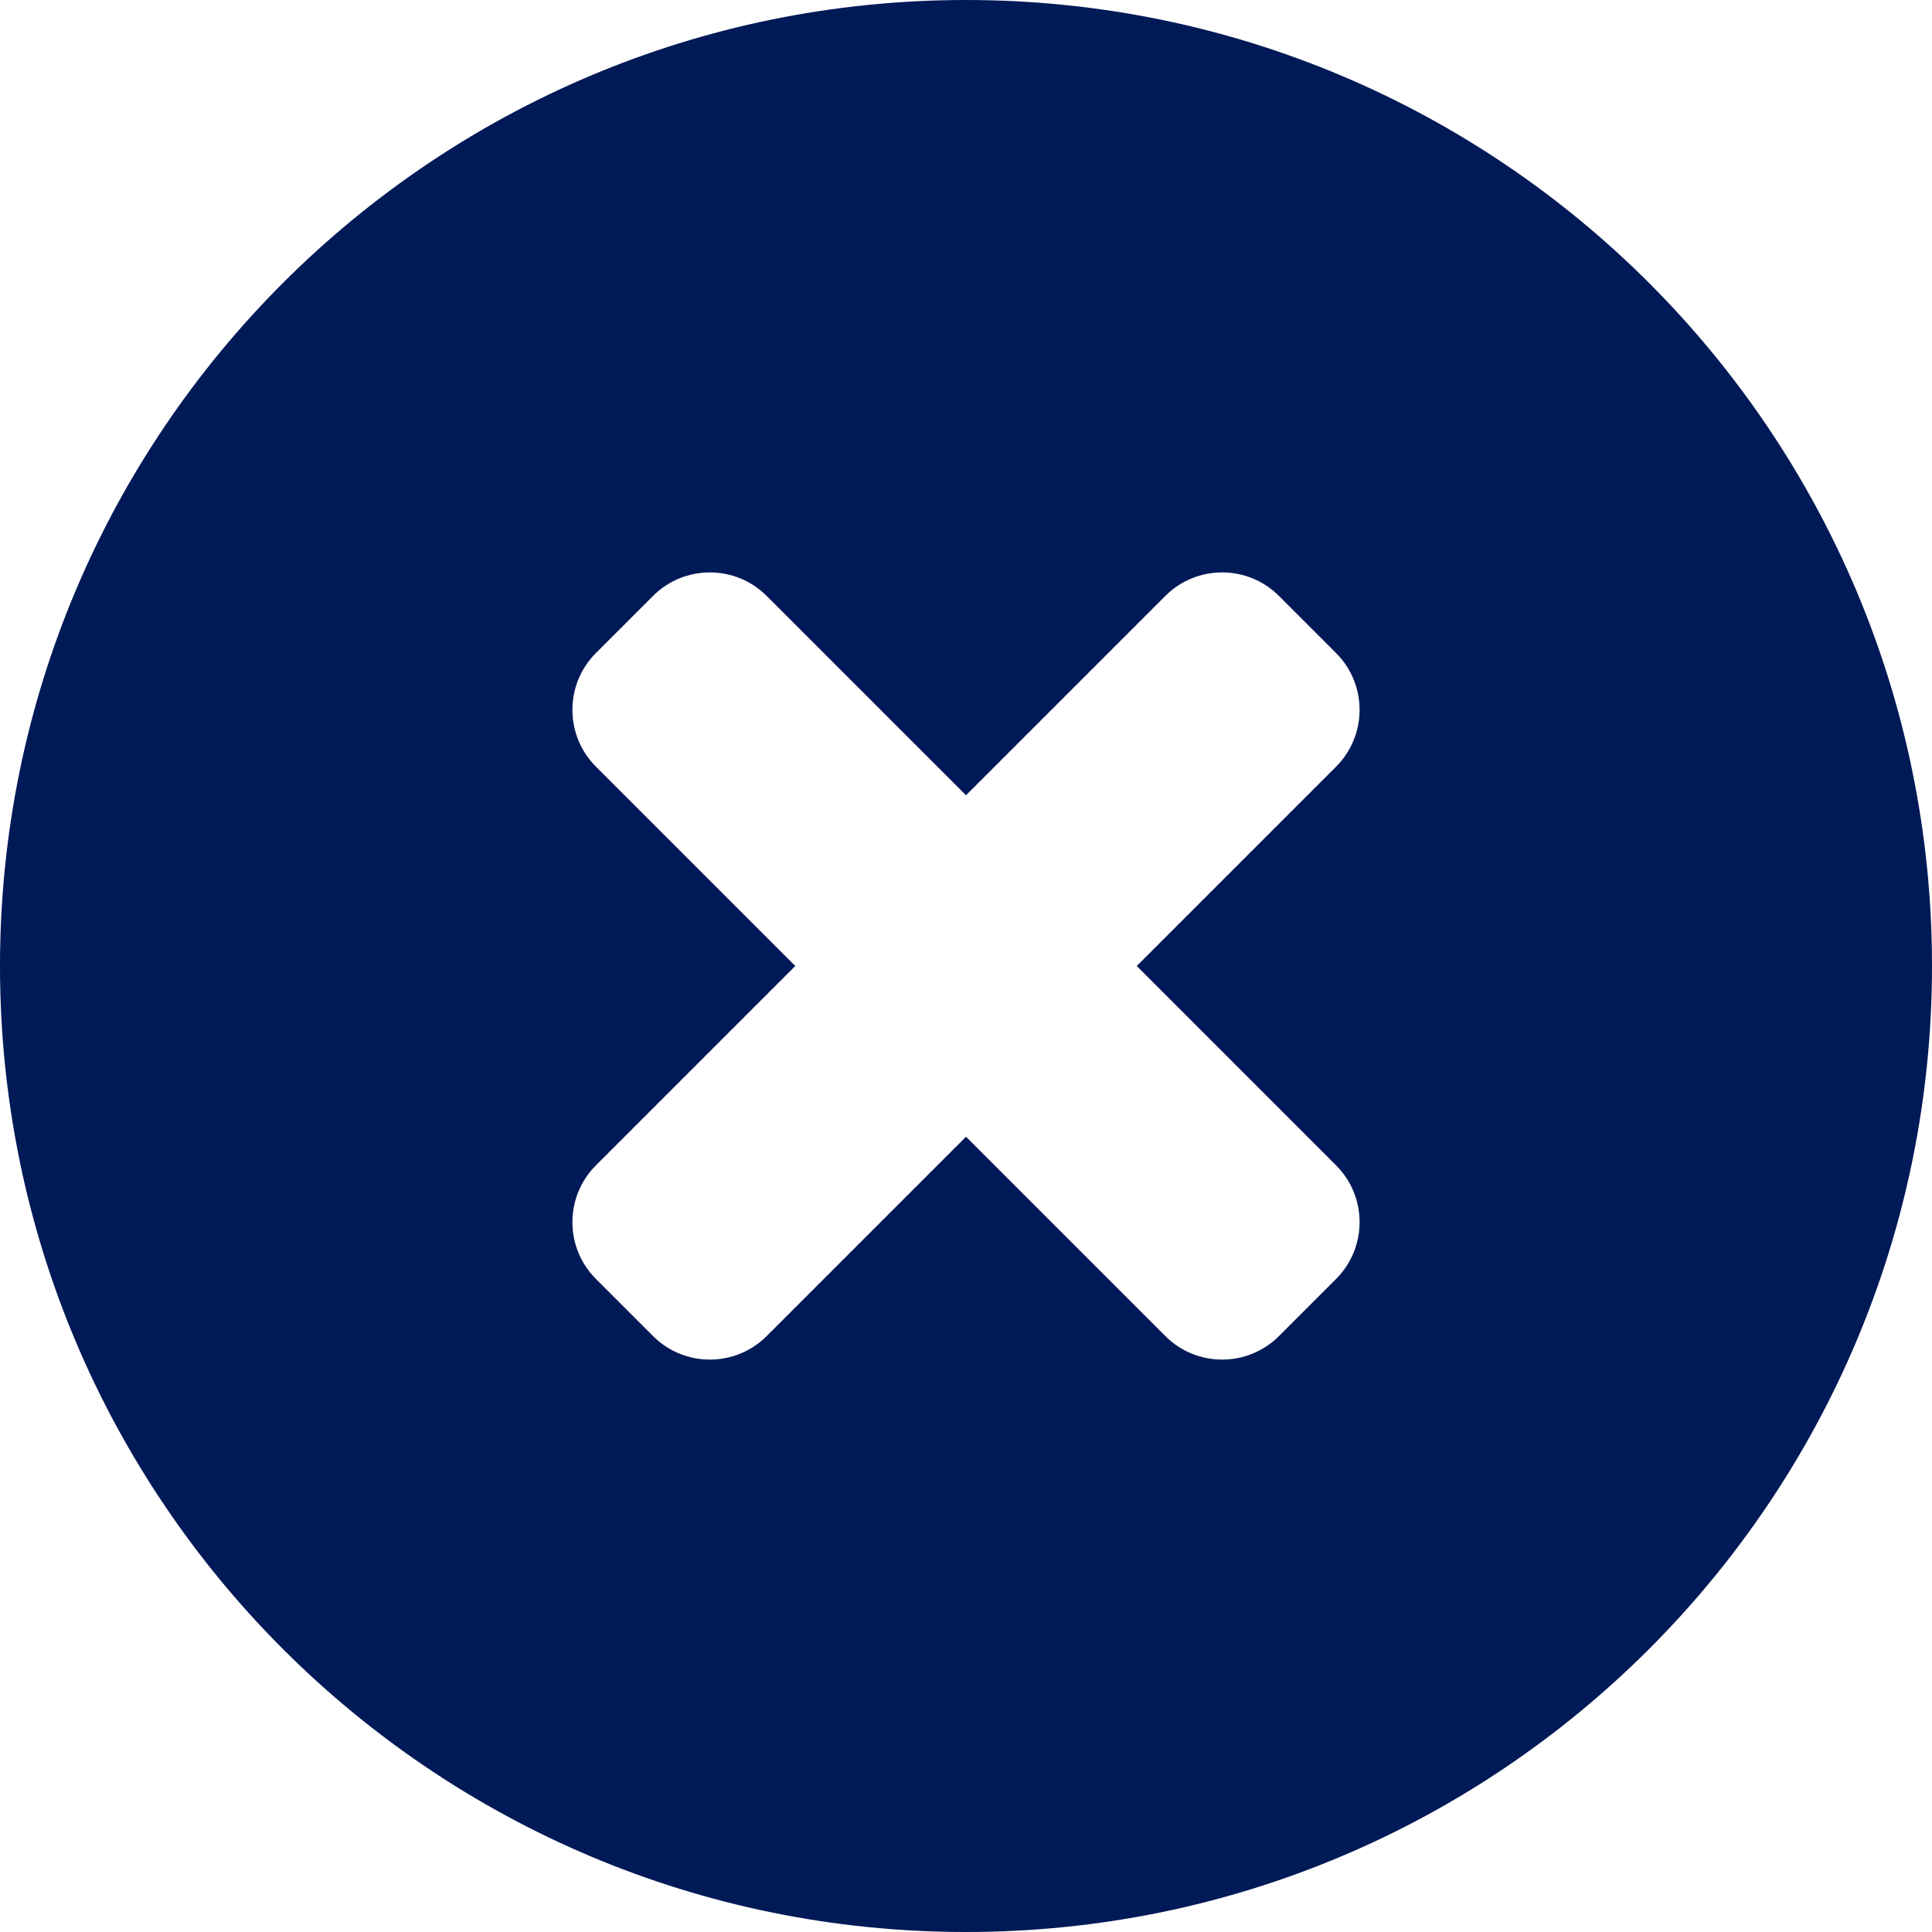 <?xml version="1.0" encoding="UTF-8"?>
<svg width="24px" height="24px" viewBox="0 0 24 24" version="1.1" xmlns="http://www.w3.org/2000/svg" xmlns:xlink="http://www.w3.org/1999/xlink">
    <!-- Generator: Sketch 52.6 (67491) - http://www.bohemiancoding.com/sketch -->
    <title>Info-Icon</title>
    <desc>Created with Sketch.</desc>
    <g id="layouts" stroke="none" stroke-width="1" fill="none" fill-rule="evenodd">
        <g id="r+v_empfehlermarketing_desktop_v3_hover" transform="translate(-1238, -3287)" fill="#001957" fill-rule="nonzero">
            <g id="2.-Components/9.-Teaser/Additionial-Services/Small/Back-Copy" transform="translate(916, 3277)">
                <g id="1.-Elements/2.-Icons/Functional/close" transform="translate(322, 10)">
                    <path d="M12,0 C18.627,0 24,5.373 24,12 C24,18.627 18.627,24 12,24 C5.373,24 0,18.627 0,12 C0,5.373 5.373,0 12,0 Z M12,9.879 L9.525,7.404 C9.135,7.013 8.501,7.013 8.111,7.404 L7.404,8.111 C7.013,8.501 7.013,9.135 7.404,9.525 L9.879,12 L7.404,14.475 C7.013,14.865 7.013,15.499 7.404,15.889 L8.111,16.596 C8.501,16.987 9.135,16.987 9.525,16.596 L12,14.121 L14.475,16.596 C14.865,16.987 15.499,16.987 15.889,16.596 L16.596,15.889 C16.987,15.499 16.987,14.865 16.596,14.475 L14.121,12 L16.596,9.525 C16.987,9.135 16.987,8.501 16.596,8.111 L15.889,7.404 C15.499,7.013 14.865,7.013 14.475,7.404 L12,9.879 Z" id="Combined-Shape"></path>
                </g>
            </g>
        </g>
    </g>
</svg>